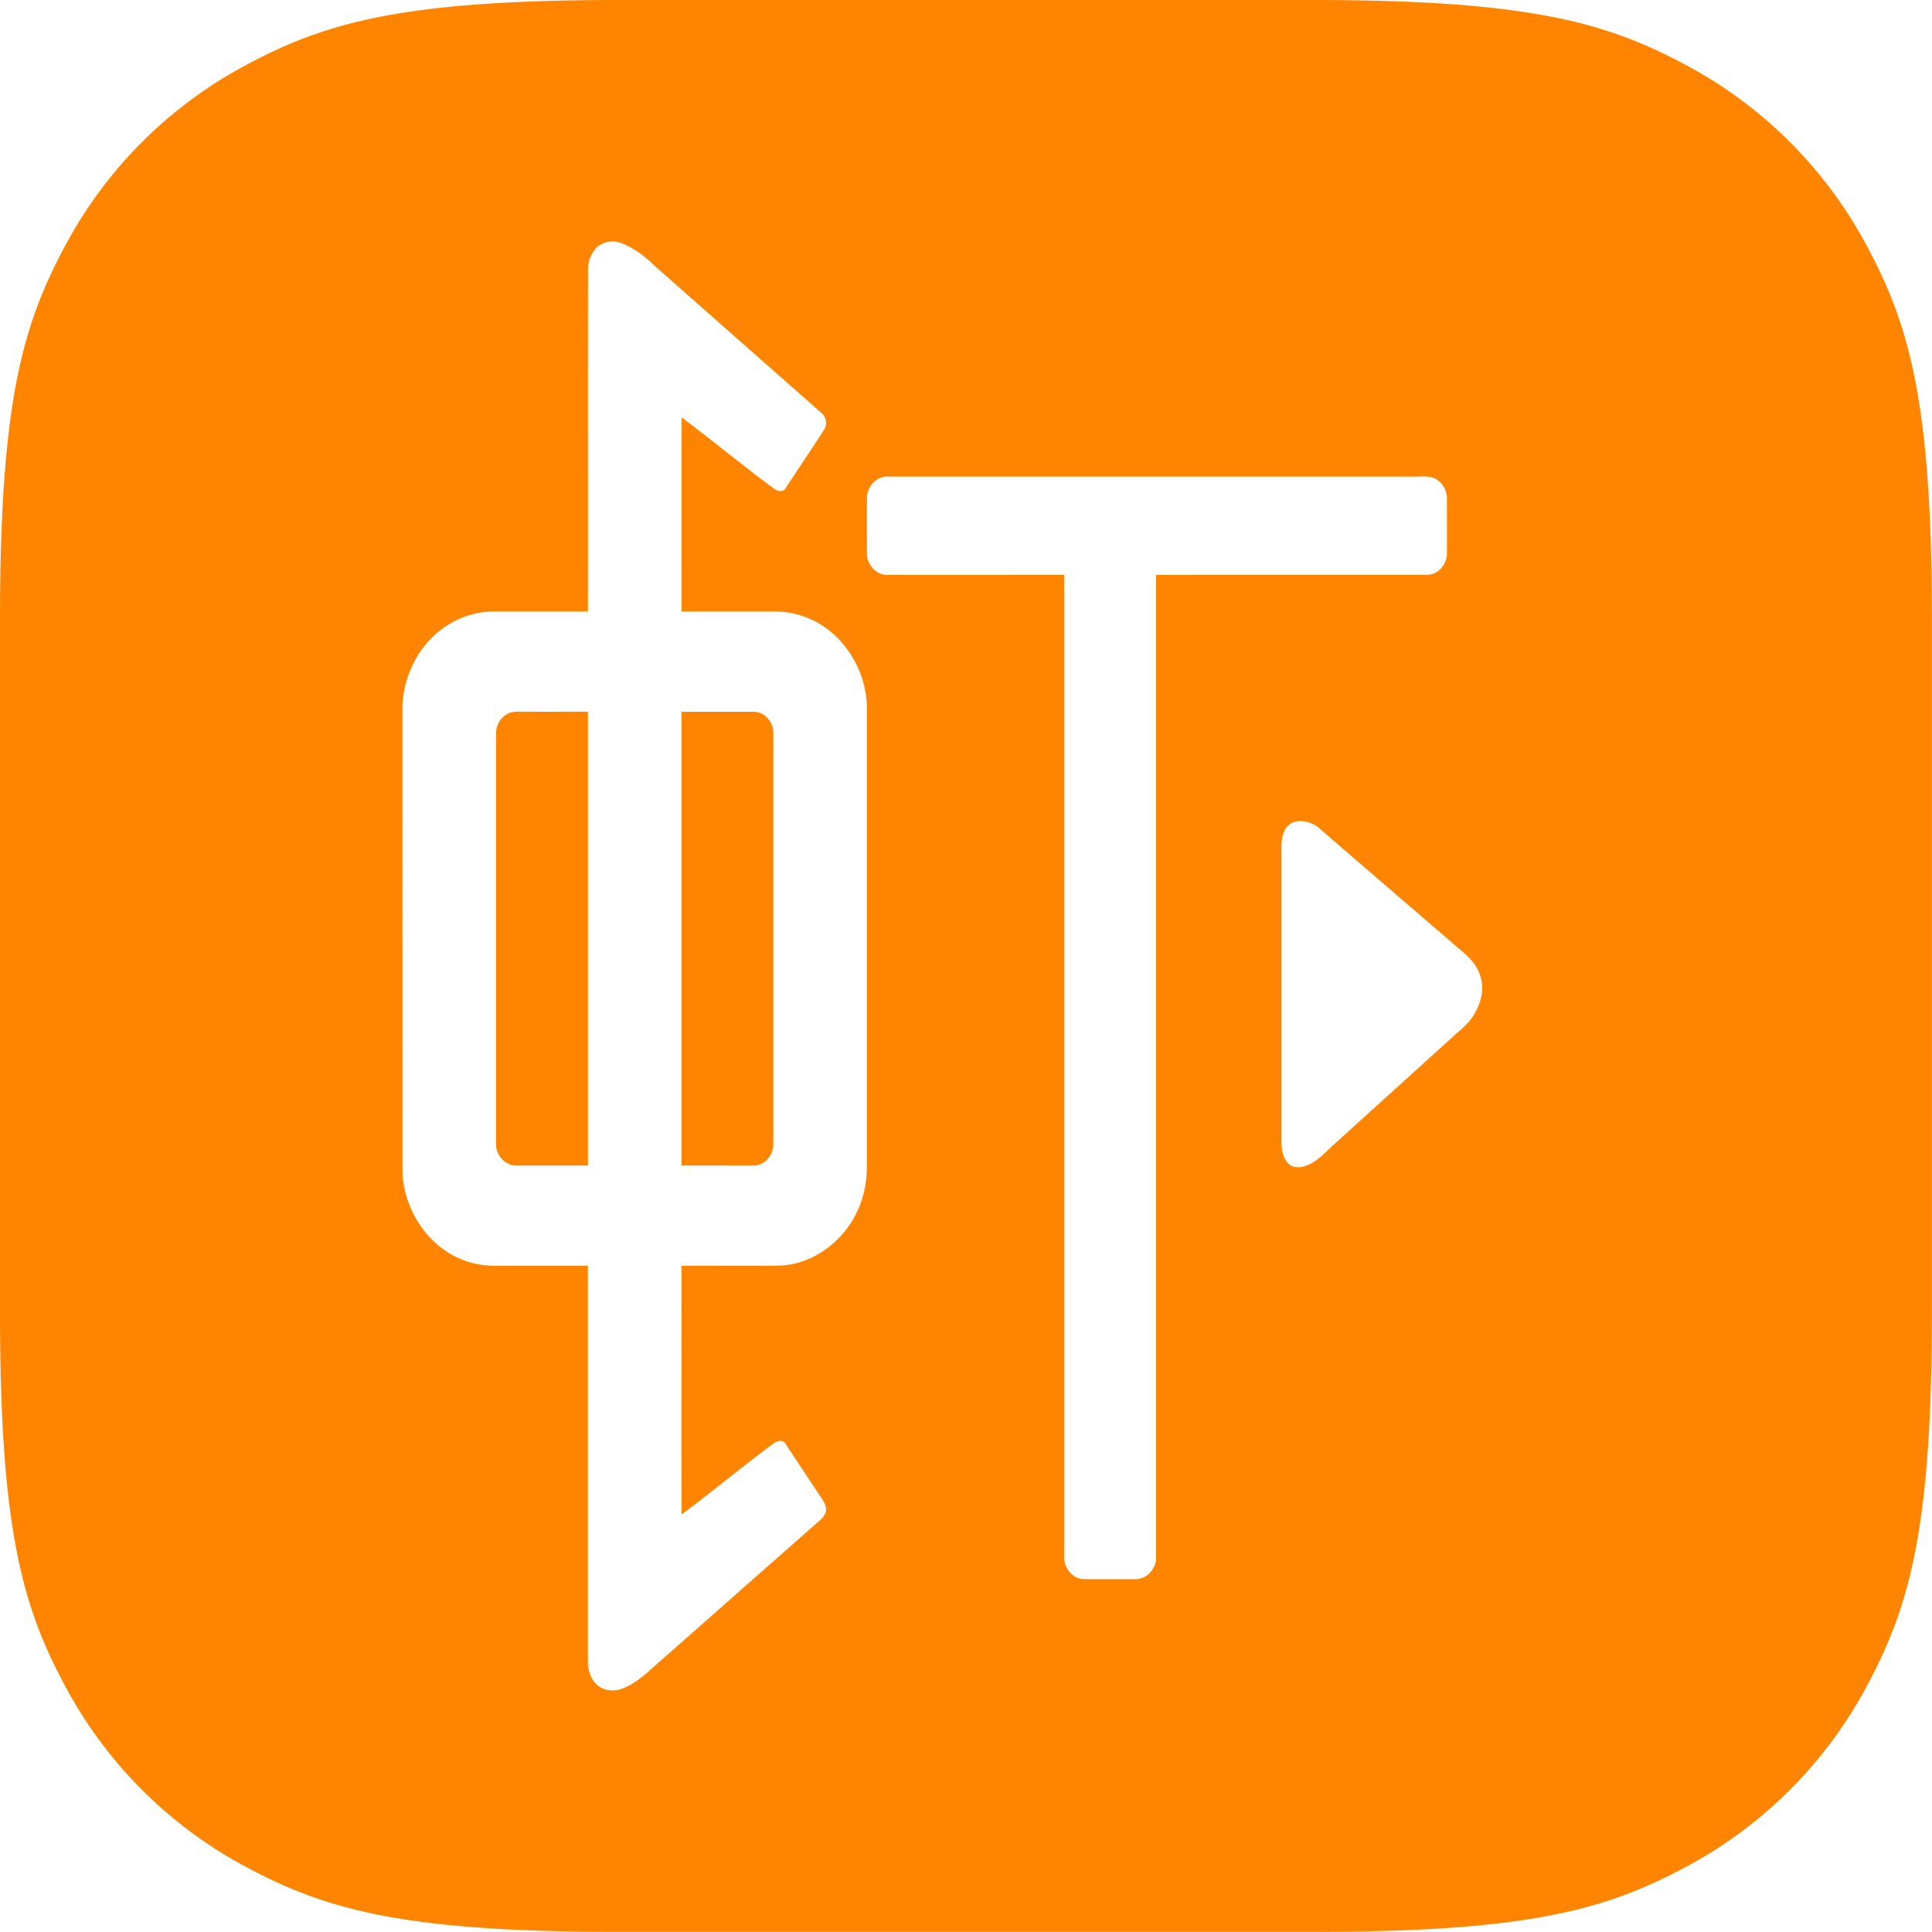 <?xml version="1.0" standalone="no"?><!DOCTYPE svg PUBLIC "-//W3C//DTD SVG 1.1//EN" "http://www.w3.org/Graphics/SVG/1.1/DTD/svg11.dtd"><svg class="icon" width="200px" height="200.00px" viewBox="0 0 1024 1024" version="1.1" xmlns="http://www.w3.org/2000/svg"><path d="M328.178 0h367.601c114.129 0 155.514 11.861 197.24 34.175a232.609 232.609 0 0 1 96.764 96.764c22.314 41.726 34.175 83.111 34.175 197.24v367.601c0 114.129-11.861 155.514-34.175 197.24a232.609 232.609 0 0 1-96.764 96.764c-41.726 22.314-83.111 34.175-197.24 34.175H328.178c-114.129 0-155.514-11.861-197.24-34.175A232.609 232.609 0 0 1 34.175 892.976C11.861 851.293 0 809.908 0 695.779V328.178c0-114.129 11.861-155.514 34.175-197.24A232.609 232.609 0 0 1 130.981 34.175C172.665 11.861 214.05 0 328.178 0z m-11.818 131.067a16.767 16.767 0 0 0-4.693 12.287c-0.085 60.243 0 120.486-0.043 180.728H261.962a45.993 45.993 0 0 0-23.594 6.57c-15.53 9.045-25.514 27.647-25.087 46.547l0.043 242.55c0.085 21.503 14.079 41.769 33.108 48.425 9.045 3.499 18.773 2.645 28.159 2.731h36.99v209.698c0 4.693 1.621 9.77 5.205 12.714 3.84 3.072 9.088 3.328 13.439 1.493 8.106-3.115 14.293-9.77 20.906-15.445 27.86-24.532 55.678-49.15 83.581-73.682 1.493-1.365 2.987-3.115 3.115-5.333 0.171-2.603-1.451-4.736-2.731-6.784l-18.687-28.201c-1.493-2.773-4.821-1.579-6.741-0.043-16.383 12.117-32.084 25.215-48.425 37.374-0.171-43.945 0-87.89-0.043-131.792 17.151-0.085 34.303 0.085 51.454-0.085 18.986-0.469 36.777-14.207 43.518-33.193 2.304-6.314 3.328-13.098 3.285-19.882V375.238c-0.128-21.034-13.482-40.958-31.999-47.955a46.59 46.59 0 0 0-17.578-3.2H361.244c0-34.303-0.128-68.562 0.043-102.822 16.341 12.159 32.041 25.258 48.425 37.374 1.92 1.579 5.248 2.731 6.741 0 6.698-10.24 13.61-20.351 20.18-30.633a6.912 6.912 0 0 0-1.408-9.258l-88.999-78.503a51.795 51.795 0 0 0-16.639-11.349 12.97 12.97 0 0 0-13.226 2.176zM269.301 378.182c2.261-1.109 4.778-0.981 7.168-0.981 11.69 0.085 23.423 0 35.156 0v240.545h-37.929c-5.76 0.171-10.965-5.333-10.752-11.52V388.762a11.434 11.434 0 0 1 6.4-10.538z m91.943-0.939h37.929c5.76-0.256 10.922 5.333 10.709 11.477v217.548c0.213 6.144-4.949 11.733-10.709 11.52l-37.972-0.043V377.243zM459.501 264.096c-0.085 9.685-0.043 19.413 0 29.097-0.128 6.144 4.992 11.605 10.709 11.52 31.273 0.085 62.547 0 93.82 0v519.786c-0.427 6.144 4.138 12.074 9.898 12.415 7.85 0.256 15.658 0 23.466 0.128 3.2-0.085 6.613 0.341 9.557-1.408a12.074 12.074 0 0 0 5.802-11.093V304.755c47.785-0.085 95.569 0 143.397-0.085 5.76 0.128 10.837-5.333 10.752-11.477 0.085-9.386 0-18.773 0-28.159a12.159 12.159 0 0 0-5.205-10.752c-3.541-2.389-7.936-1.621-11.946-1.707h-278.602c-6.058-0.512-11.776 4.992-11.648 11.52z m227.148 171.342a8.789 8.789 0 0 0-5.973 5.12c-1.963 4.352-1.408 9.258-1.451 13.909v150.692c0 4.266 0.768 9.216 4.138 11.989 3.115 2.432 7.338 1.579 10.624 0 4.992-2.347 8.746-6.656 12.842-10.368l64.509-58.451c3.584-3.2 7.466-6.229 9.941-10.624 3.627-5.888 5.632-13.482 3.328-20.351-1.792-6.144-6.4-10.581-11.05-14.293-24.788-21.418-49.662-42.665-74.408-64.168a15.274 15.274 0 0 0-12.501-3.456z" fill="#FF8500" /></svg>
